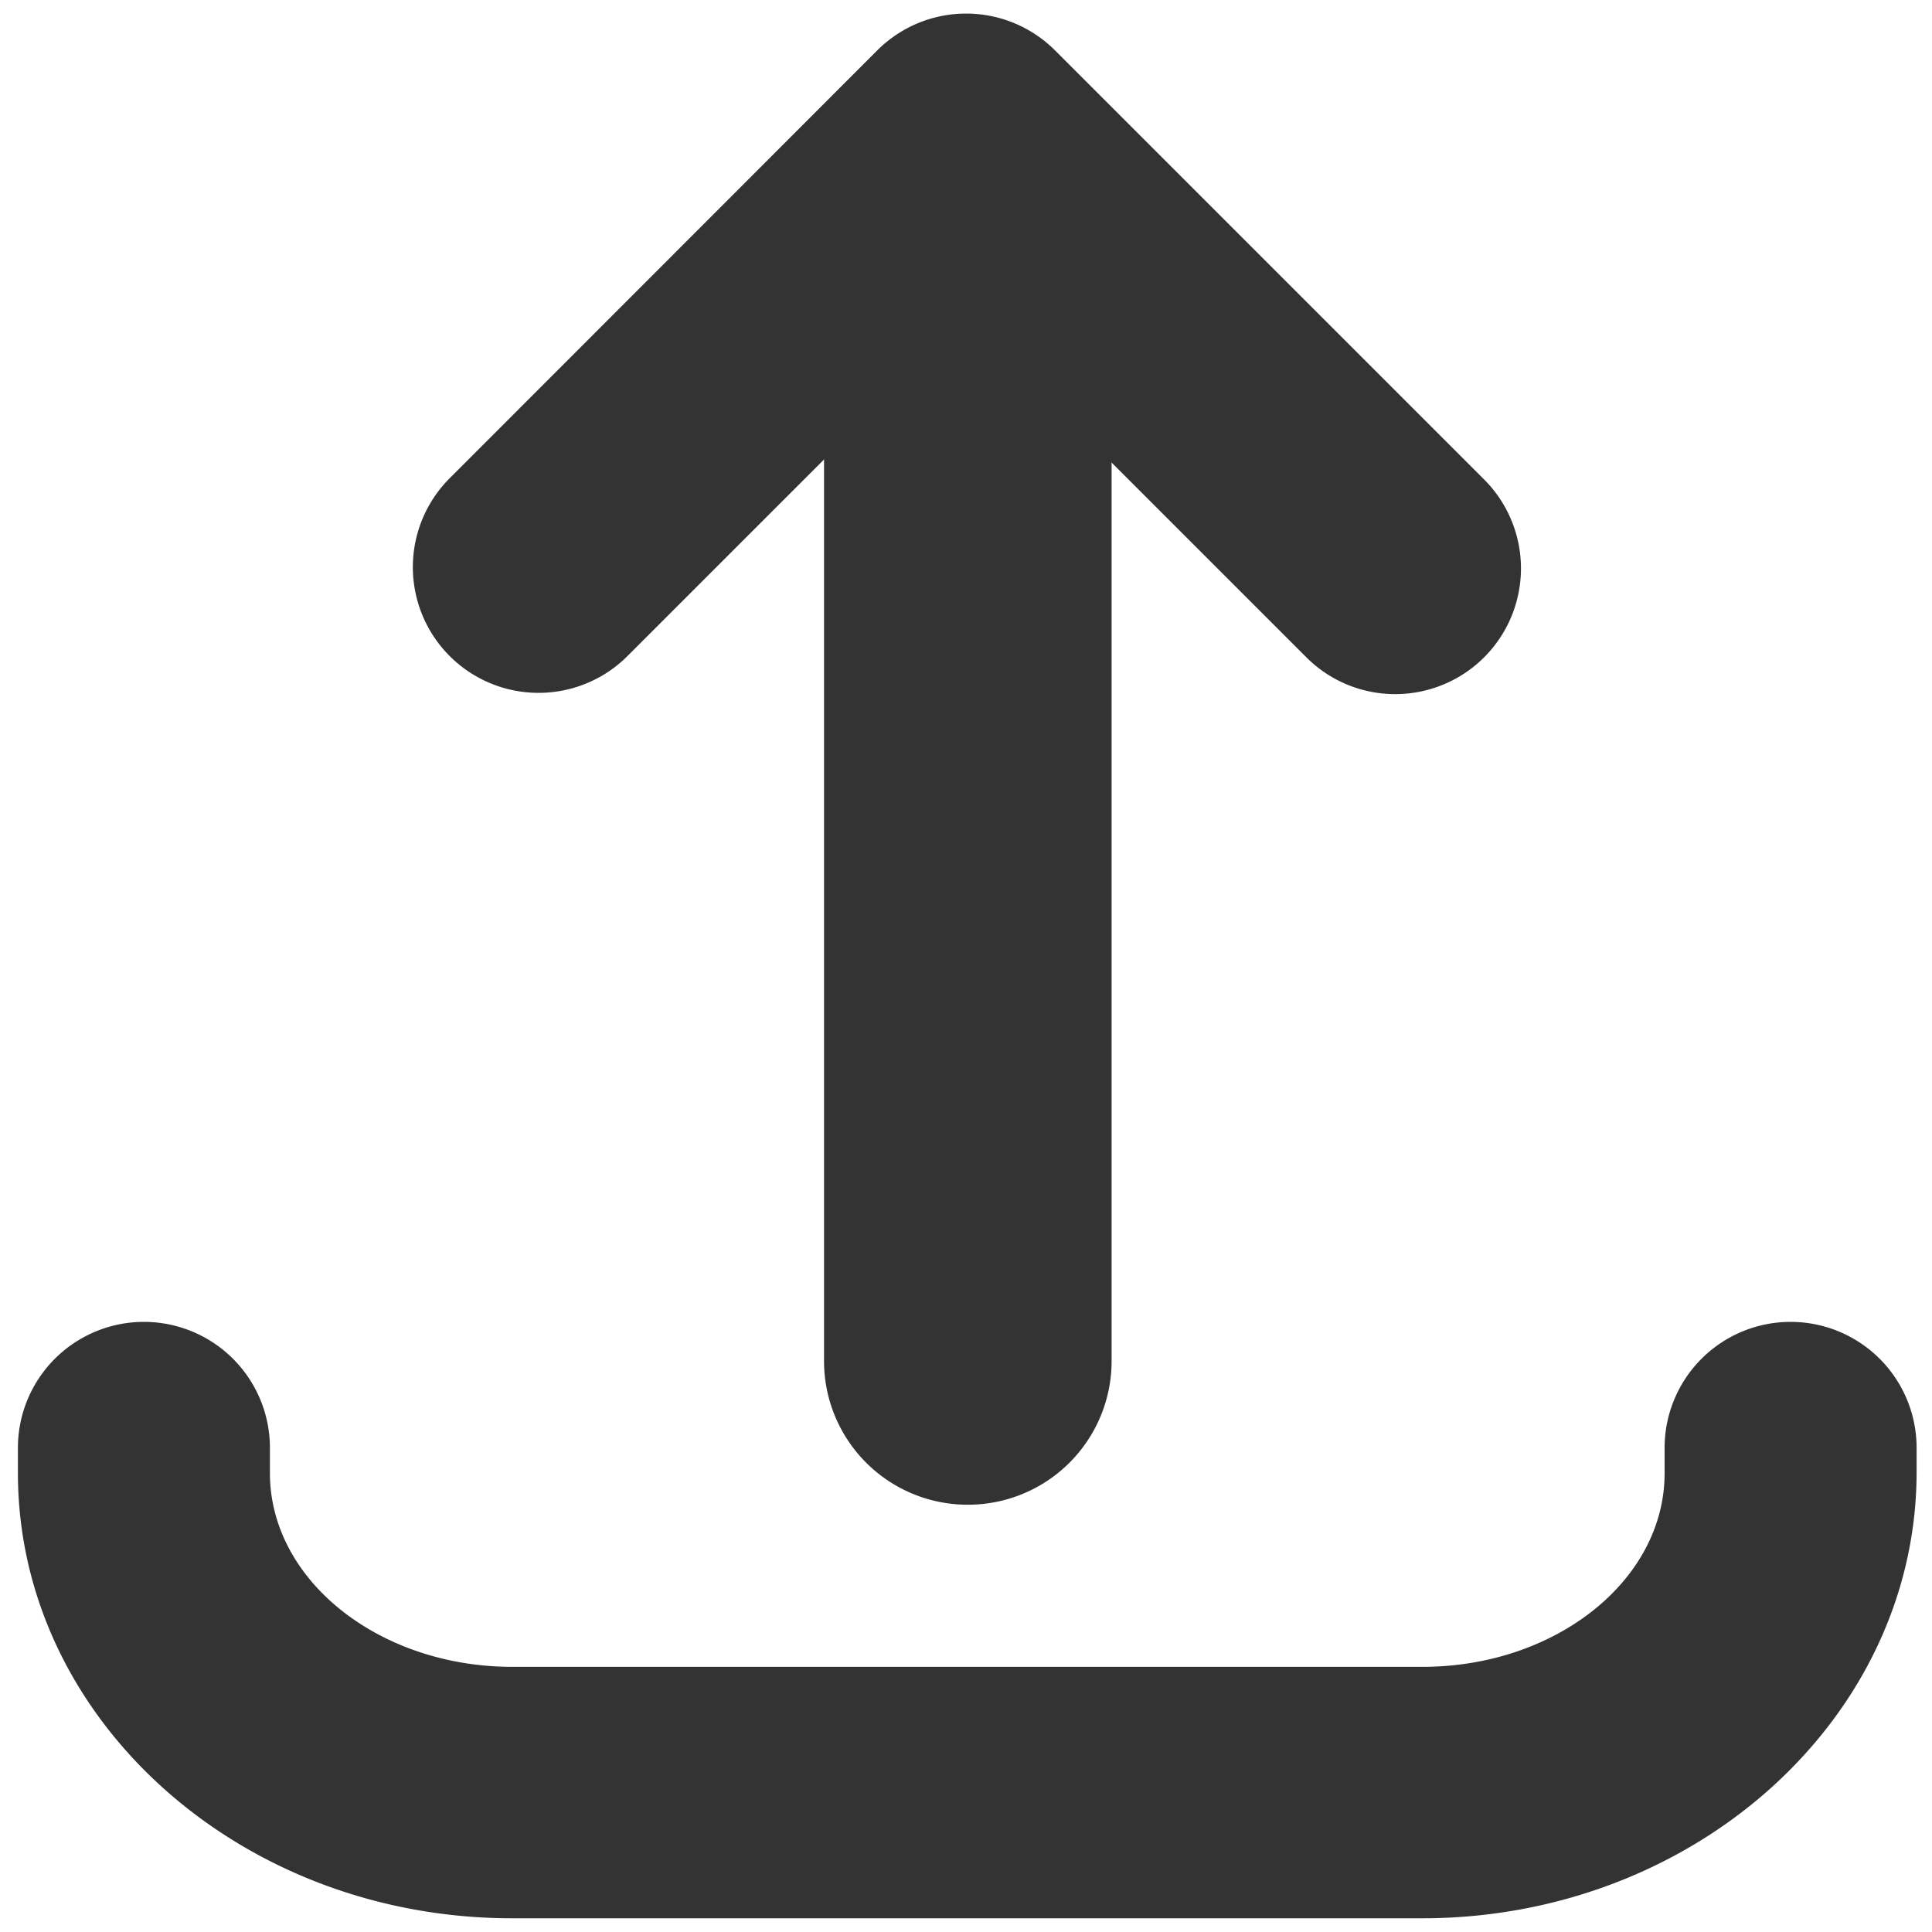 <svg id="Layer_1" data-name="Layer 1" xmlns="http://www.w3.org/2000/svg" viewBox="0 0 69 69"><defs><style>.cls-1{fill:#333}</style></defs><g id="_Group_" data-name="&lt;Group&gt;"><g id="_Group_2" data-name="&lt;Group&gt;"><path id="_Path_" data-name="&lt;Path&gt;" class="cls-1" d="M50.79 68.51h-32.5C8.56 68.51.64 61.38.64 52.61v-.9a4.49 4.49 0 1 1 9 0v.9c0 3.82 3.89 6.92 8.66 6.92h32.5c4.77 0 8.65-3.1 8.65-6.91v-.91a4.49 4.49 0 1 1 9 0v.91c-.03 8.76-7.94 15.89-17.66 15.89z"/></g><g id="_Group_3" data-name="&lt;Group&gt;"><path id="_Path_2" data-name="&lt;Path&gt;" class="cls-1" d="M49.83 24.79a4.48 4.48 0 0 1-3.18-1.32L34.51 11.33l-12.1 12.1a4.49 4.49 0 0 1-6.35-6.35L31.33 1.8a4.49 4.49 0 0 1 6.35 0L53 17.12a4.49 4.49 0 0 1-3.18 7.67z"/></g><g id="_Group_4" data-name="&lt;Group&gt;"><path id="_Path_3" data-name="&lt;Path&gt;" class="cls-1" d="M34.56 53.74a5.13 5.13 0 0 1-5.13-5.13v-38.5a5.13 5.13 0 1 1 10.27 0v38.5a5.13 5.13 0 0 1-5.14 5.13z"/></g></g></svg>
